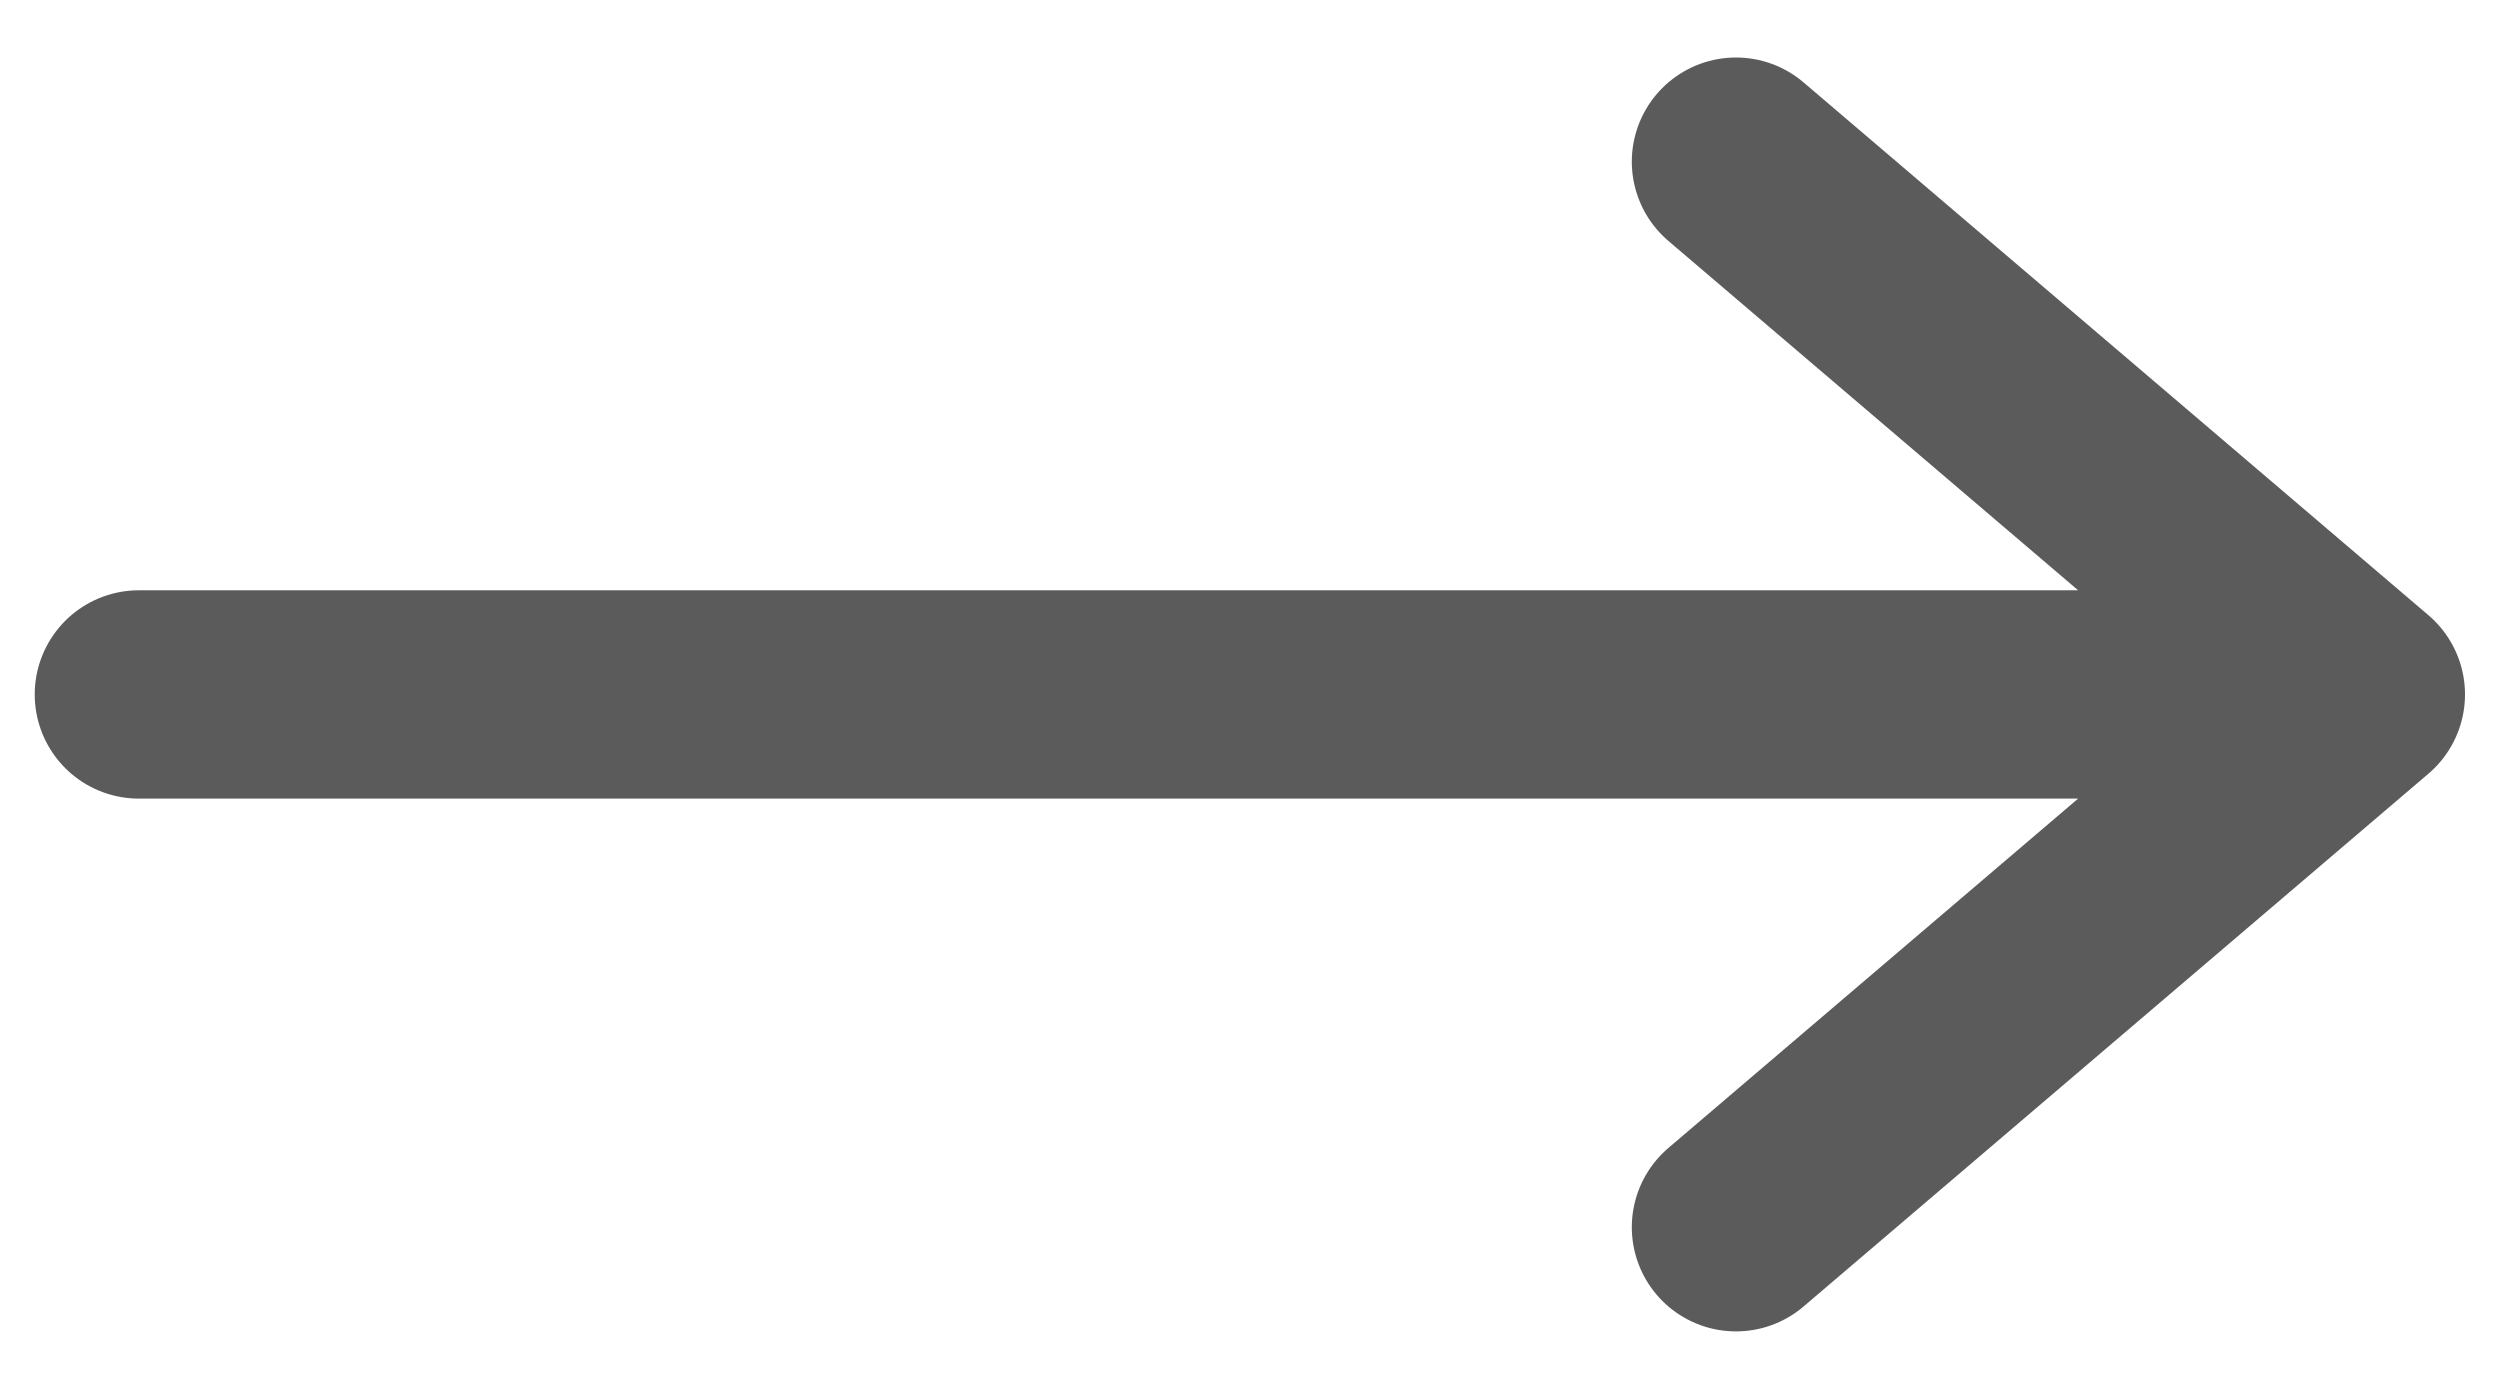 <svg width="18" height="10" viewBox="0 0 18 10" fill="none" xmlns="http://www.w3.org/2000/svg">
<path d="M12.499 1.164L16.998 5M16.998 5L12.499 8.836M16.998 5H1" stroke="#5B5B5B" stroke-width="1.5" stroke-linecap="round" stroke-linejoin="round"/>
</svg>
